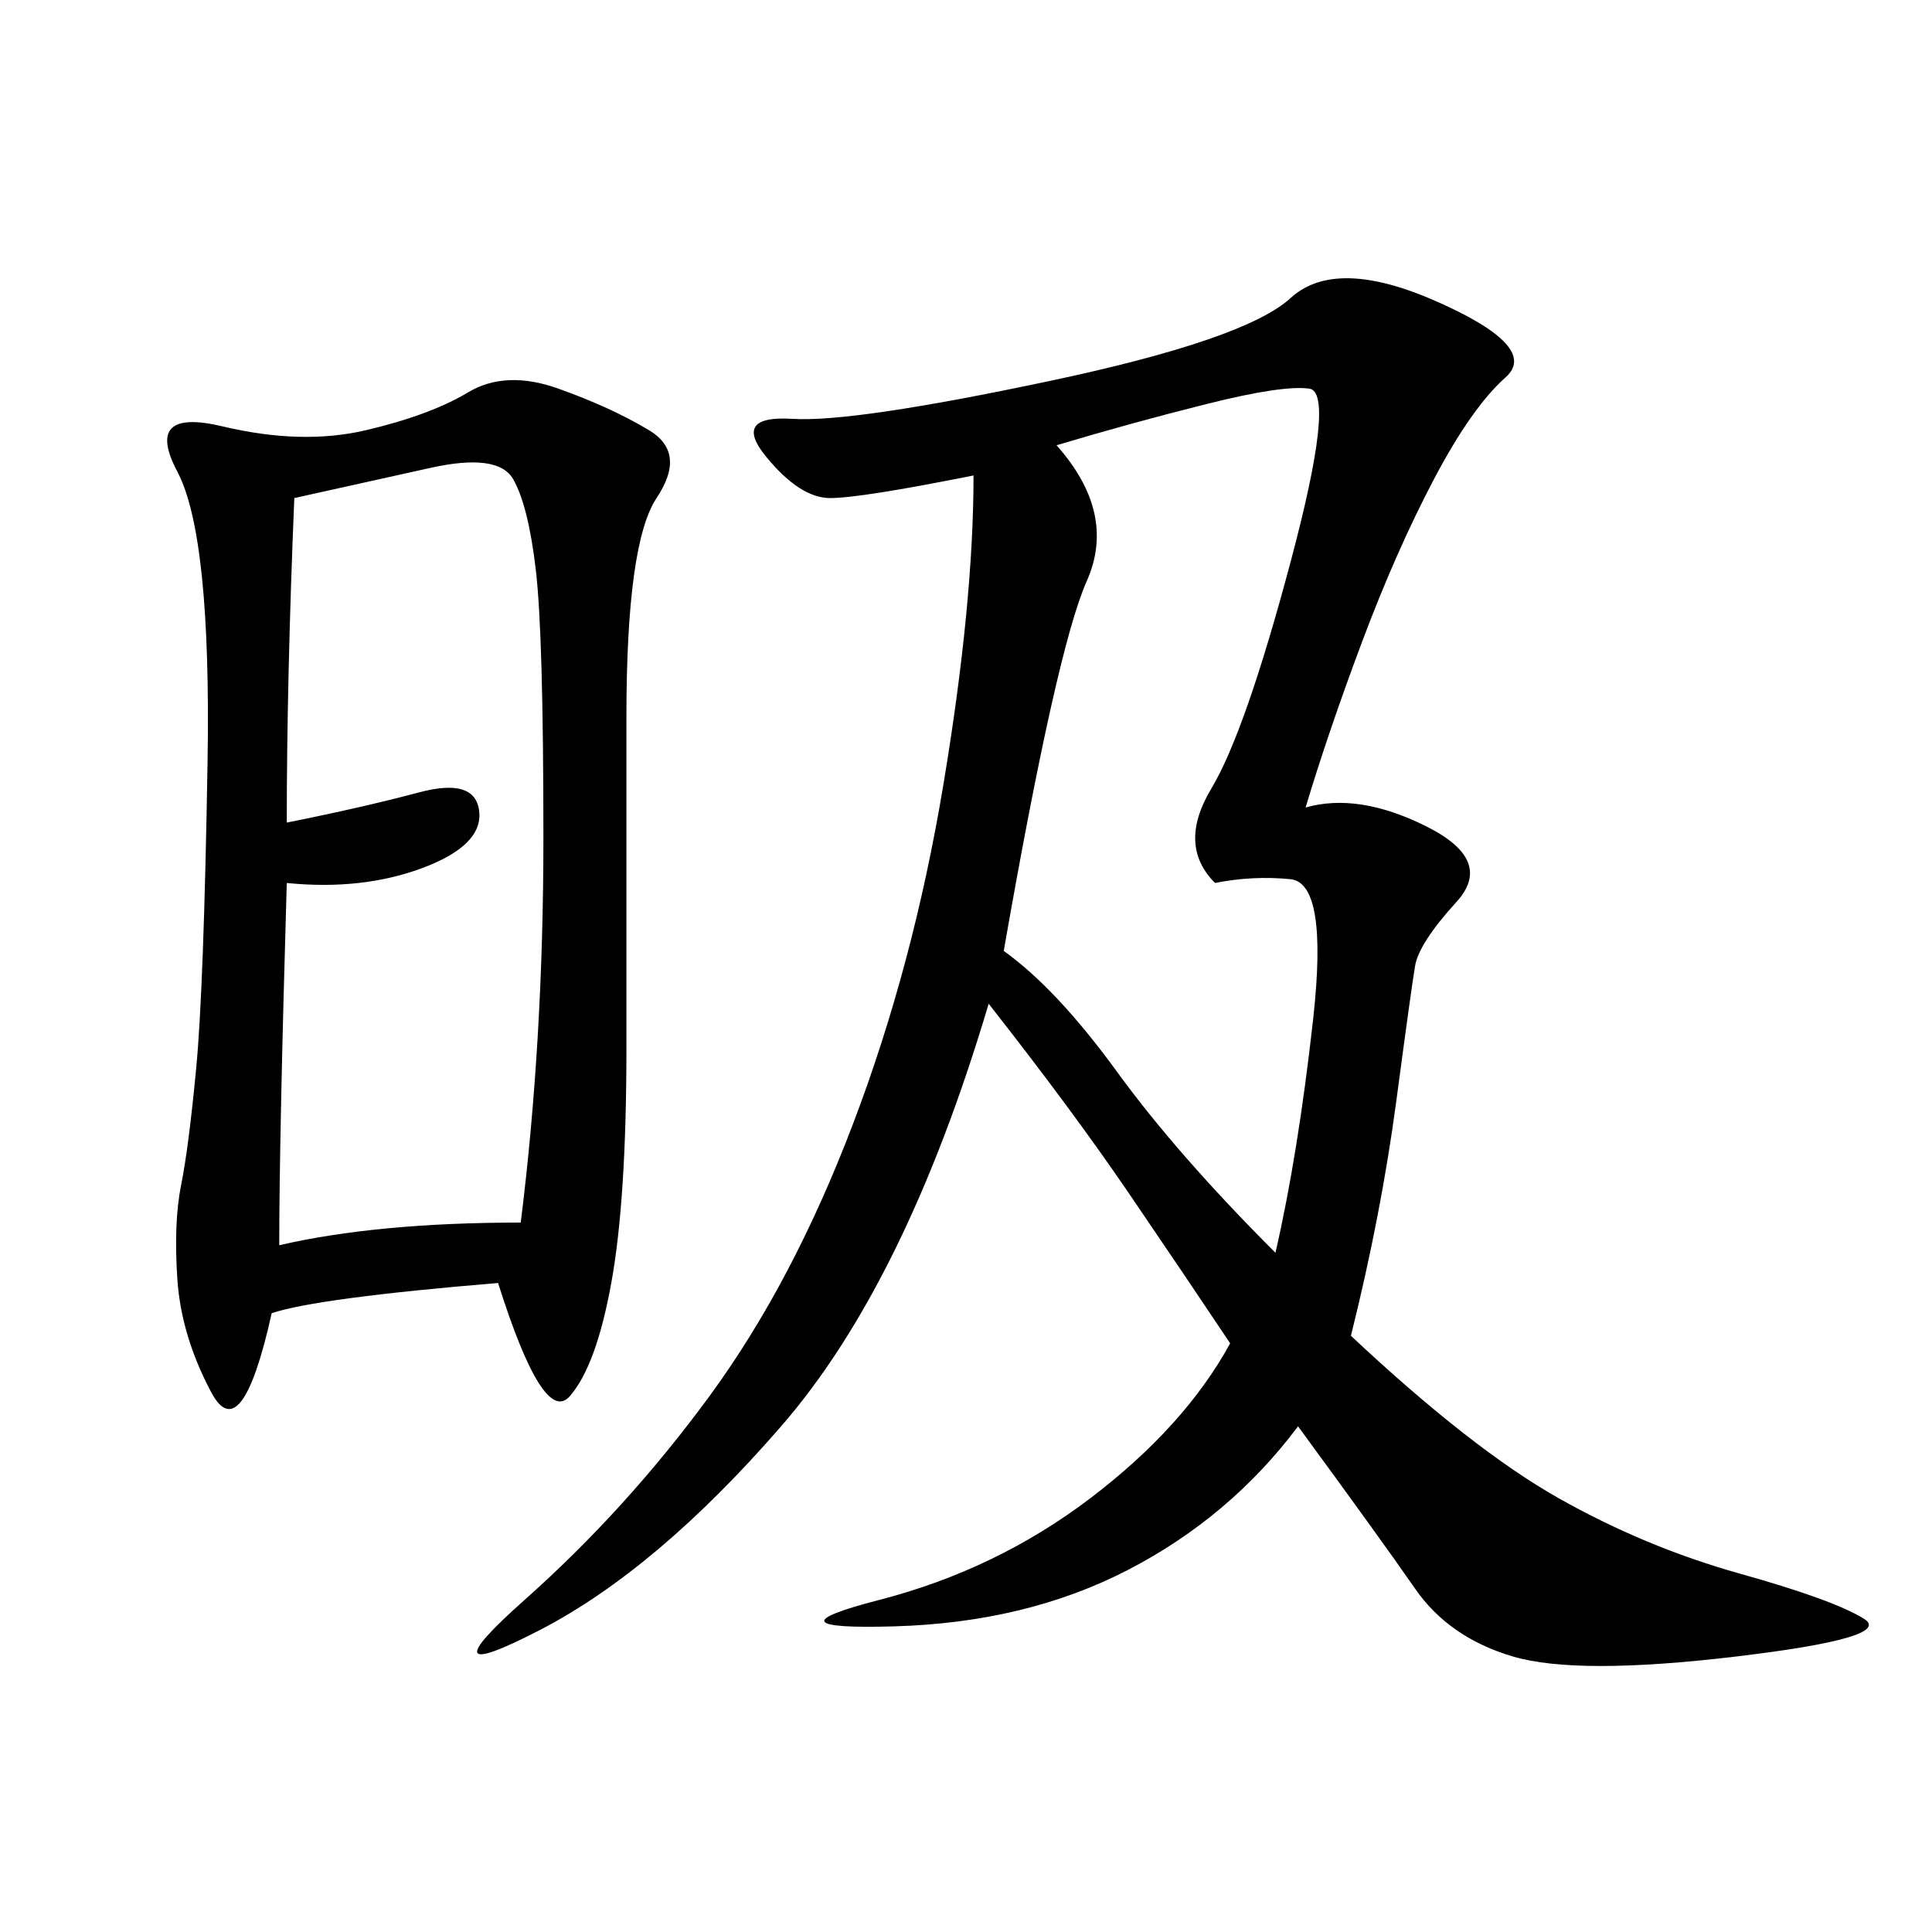 <svg xmlns="http://www.w3.org/2000/svg" xmlns:xlink="http://www.w3.org/1999/xlink" width="300" height="300"><path d="M202.73 125.39Q210.94 123.05 221.48 128.32Q232.03 133.59 226.17 140.04Q220.31 146.48 219.73 150Q219.14 153.52 216.80 171.09Q214.45 188.67 209.77 207.42L209.77 207.42Q228.52 225 241.99 232.62Q255.47 240.23 270.12 244.34Q284.77 248.44 289.45 251.37Q294.14 254.30 269.53 257.23Q244.92 260.16 234.96 257.23Q225 254.30 219.73 246.68Q214.45 239.06 201.56 221.48L201.56 221.48Q191.02 235.55 175.20 243.75Q159.38 251.95 138.87 252.54Q118.36 253.13 136.52 248.44Q154.69 243.75 169.34 232.62Q183.98 221.48 191.02 208.59L191.02 208.59Q183.98 198.05 175.20 185.16Q166.41 172.27 153.52 155.86L153.52 155.86Q140.63 199.22 121.29 221.48Q101.95 243.75 83.79 253.13Q65.63 262.50 81.45 248.44Q97.27 234.38 110.16 216.80Q123.05 199.22 132.42 174.61Q141.80 150 146.48 121.88Q151.17 93.75 151.17 73.83L151.17 73.83Q133.59 77.34 128.91 77.34L128.91 77.34Q124.22 77.34 118.95 70.90Q113.67 64.45 123.05 65.04Q132.42 65.63 162.89 59.18Q193.36 52.73 200.39 46.29Q207.42 39.84 223.24 46.88Q239.06 53.91 233.79 58.59Q228.52 63.28 222.66 74.41Q216.80 85.55 211.52 99.61Q206.25 113.67 202.73 125.39L202.73 125.39ZM77.34 199.22Q49.22 201.56 42.19 203.91L42.19 203.91Q37.50 225 32.81 216.21Q28.13 207.42 27.54 198.63Q26.95 189.84 28.13 183.98Q29.30 178.13 30.47 165.82Q31.64 153.52 32.23 118.36Q32.81 83.20 27.54 73.24Q22.27 63.28 34.57 66.21Q46.88 69.14 56.84 66.80Q66.80 64.45 72.66 60.94Q78.52 57.42 86.72 60.35Q94.92 63.28 100.78 66.80Q106.64 70.31 101.95 77.34Q97.27 84.38 97.27 111.33L97.27 111.33L97.27 162.89Q97.27 186.33 94.92 199.22Q92.58 212.11 88.48 216.80Q84.38 221.48 77.34 199.22L77.34 199.22ZM45.70 77.34Q44.53 105.47 44.53 127.73L44.53 127.73Q56.25 125.39 65.04 123.05Q73.83 120.70 74.41 125.98Q75 131.25 65.63 134.77Q56.25 138.28 44.53 137.11L44.53 137.11Q43.36 176.95 43.36 193.36L43.36 193.36Q58.59 189.84 80.86 189.84L80.86 189.84Q84.38 161.72 84.38 130.08L84.38 130.08Q84.38 98.44 83.20 88.48Q82.03 78.52 79.69 74.41Q77.34 70.31 66.80 72.66L66.80 72.66L45.70 77.34ZM188.67 137.11Q182.81 131.25 188.09 122.46Q193.36 113.67 200.39 87.30Q207.42 60.94 203.32 60.35Q199.22 59.77 187.50 62.70Q175.78 65.63 164.06 69.14L164.06 69.14Q173.44 79.69 168.75 90.23Q164.06 100.78 155.86 147.66L155.86 147.66Q164.06 153.52 173.44 166.41Q182.81 179.30 198.05 194.53L198.05 194.53Q201.56 179.30 203.91 158.20Q206.25 137.11 200.39 136.52Q194.53 135.94 188.67 137.11L188.67 137.11Z"/></svg>